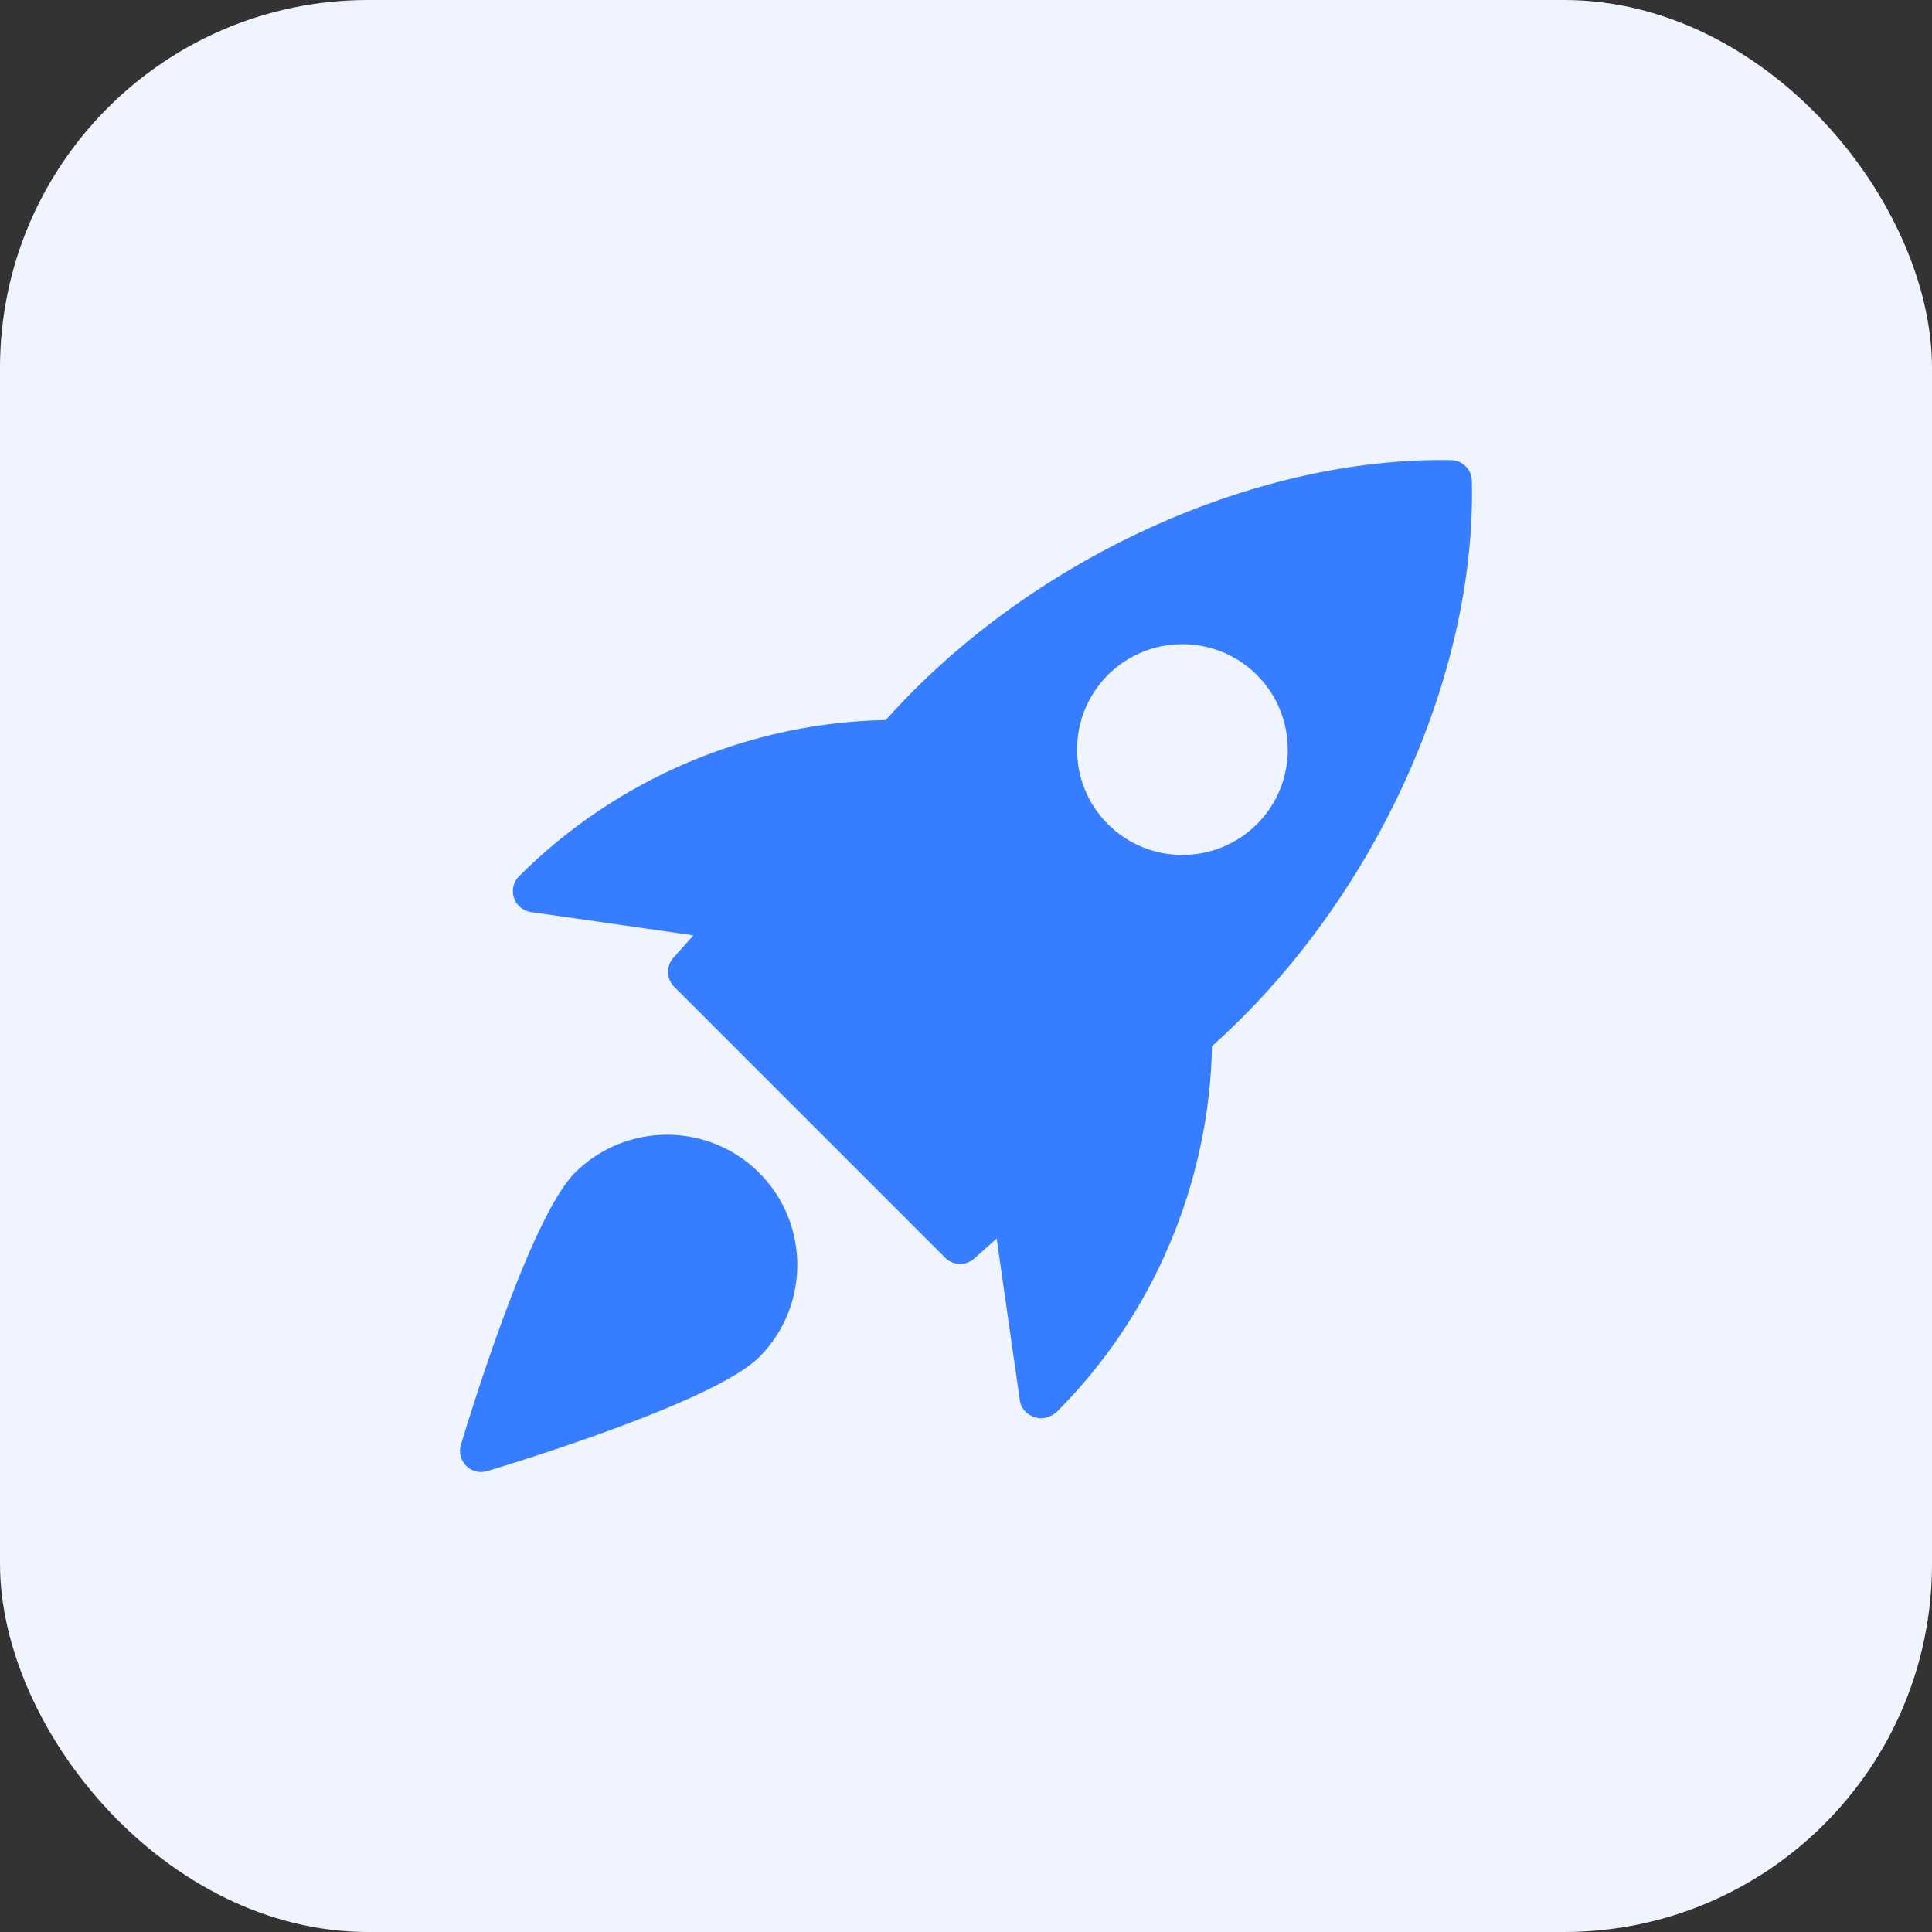 <?xml version="1.0" encoding="UTF-8"?> <svg xmlns="http://www.w3.org/2000/svg" width="84" height="84" viewBox="0 0 84 84" fill="none"><rect x="0" y="0" width="84" height="84" fill="#333333" stroke="none"/><rect width="84" height="84" rx="16" fill="#EFF4FF"></rect><g clip-path="url(#clip0_780_2555)"><path d="M63.098 20.005C54.509 19.851 44.713 24.341 38.513 31.306C32.588 31.418 26.818 33.847 22.57 38.095C22.323 38.339 22.235 38.703 22.343 39.033C22.453 39.365 22.739 39.605 23.084 39.655L30.149 40.667L29.277 41.644C28.952 42.007 28.969 42.559 29.313 42.904L41.096 54.687C41.274 54.864 41.509 54.954 41.745 54.954C41.963 54.954 42.181 54.877 42.356 54.721L43.333 53.849L44.345 60.914C44.394 61.259 44.666 61.512 44.994 61.622C45.078 61.65 45.166 61.662 45.256 61.662C45.516 61.662 45.782 61.549 45.965 61.367C50.155 57.178 52.584 51.408 52.696 45.483C59.668 39.27 64.194 29.478 63.994 20.9C63.982 20.412 63.587 20.018 63.098 20.005ZM54.65 35.831C53.757 36.724 52.584 37.171 51.409 37.171C50.233 37.171 49.06 36.724 48.167 35.831C46.382 34.043 46.382 31.136 48.167 29.348C49.955 27.561 52.862 27.561 54.65 29.348C56.437 31.136 56.437 34.045 54.65 35.831Z" fill="#377DFF"></path><path d="M24.994 50.992C23.032 52.954 20.339 61.816 20.039 62.819C19.941 63.142 20.031 63.492 20.268 63.73C20.444 63.906 20.677 64 20.917 64C21.005 64 21.093 63.987 21.181 63.961C22.184 63.66 31.046 60.967 33.008 59.006C35.217 56.797 35.217 53.201 33.008 50.992C30.797 48.783 27.203 48.785 24.994 50.992Z" fill="#377DFF"></path></g><defs><clipPath id="clip0_780_2555"><rect width="44" height="44" fill="white" transform="translate(20 20)"></rect></clipPath></defs></svg> 